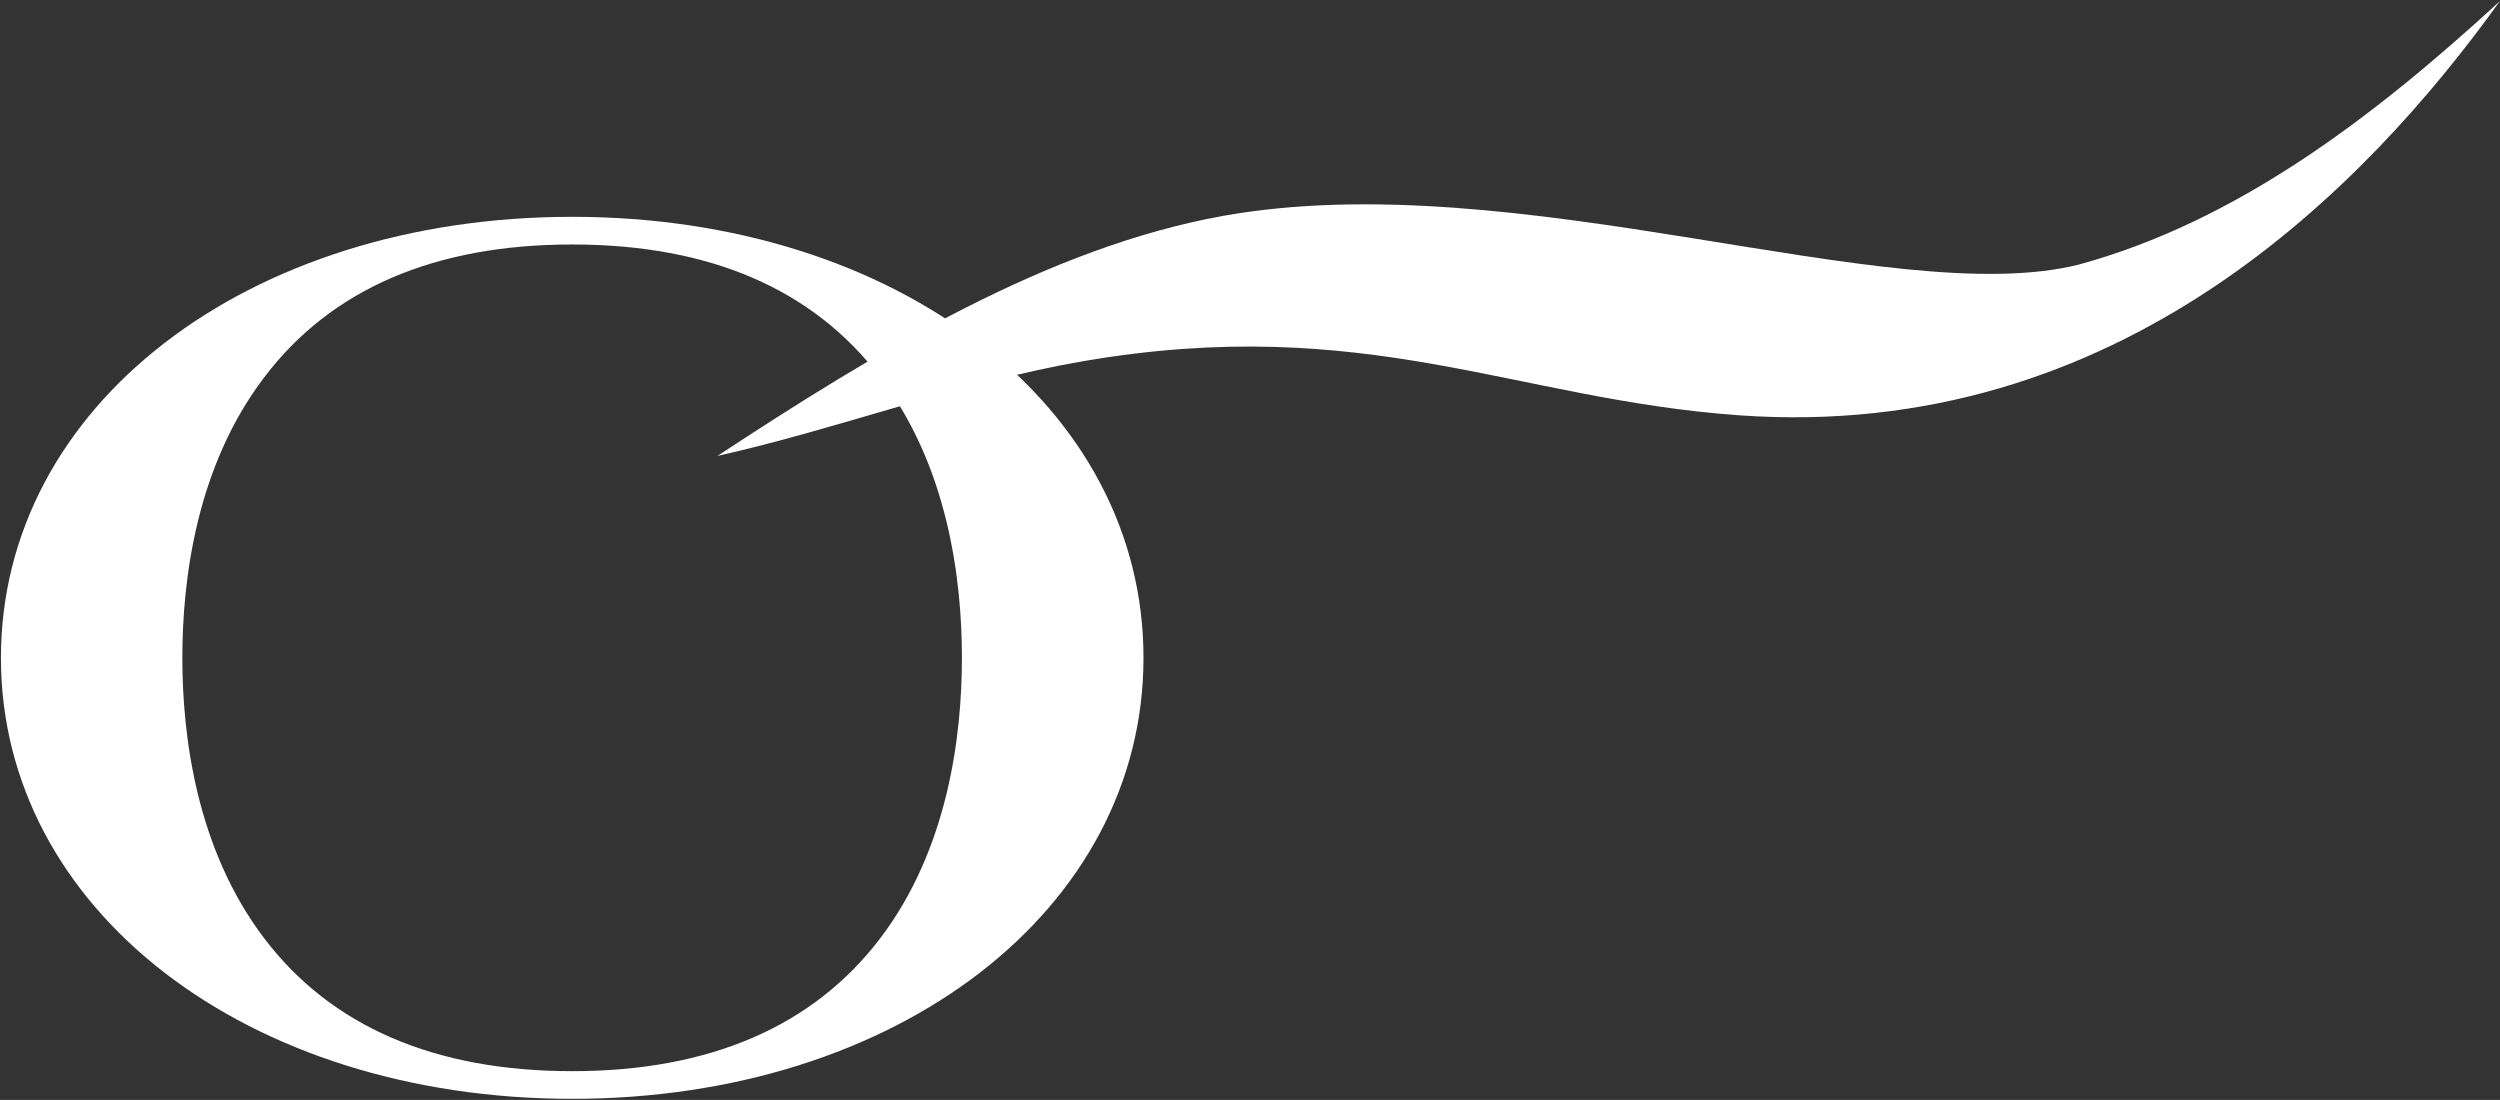 <svg version="1.2" baseProfile="tiny-ps" xmlns="http://www.w3.org/2000/svg" viewBox="0 0 1666 733" width="1666" height="733">
	<rect x="0" y="0" width="1666" height="733" fill="#333333" stroke="none"/>
	<title>ORP</title>
	<defs>
		<clipPath clipPathUnits="userSpaceOnUse" id="cp1">
			<path d="M-10542.29 -11658.52L2935.59 -11658.52L2935.59 1817.86L-10542.29 1817.86L-10542.29 -11658.52Z" />
		</clipPath>
	</defs>
	<style>
		tspan { white-space:pre }
		.shp0 { fill: #ffffff } 
	</style>
	<g id="Clip-Path: Clip-Path: Clip-Path: Clip-Path: Page 1" clip-path="url(#cp1)">
		<g id="Clip-Path: Clip-Path: Clip-Path: Page 1">
			<g id="Clip-Path: Clip-Path: Page 1">
				<g id="Clip-Path: Page 1">
					<g id="Page 1">
						<path id="Path 3" class="shp0" d="M478.08 303.84C584.8 233.73 698.18 164.92 814.89 143.9C1011.47 108.58 1260.24 207.58 1385.27 176.33C1489.97 147.7 1580.43 79.36 1665.88 0.8C1576.5 125.12 1412.36 294.81 1158.84 276.75C1009.1 266.04 910.45 208.41 722.19 240.63C639.46 254.89 560.09 285.44 478.08 303.84Z" />
						<path id="Path 4" fill-rule="evenodd" class="shp0" d="M762.02 438.39C762.02 605.93 598.34 732.26 381.31 732.26C164.29 732.26 0.63 605.93 0.63 438.39C0.63 270.82 164.29 144.49 381.31 144.49C598.34 144.49 762.02 270.82 762.02 438.39ZM641.02 438.39C641.02 385.73 631.62 310.62 586.58 251.45C541.89 192.6 472.83 162.92 381.31 162.92C289.67 162.92 220.64 192.6 176.08 251.45C131.01 310.62 121.52 385.73 121.52 438.39C121.52 490.89 131.01 566.01 176.08 625.29C220.64 684.02 289.67 713.83 381.31 713.83C472.83 713.83 541.89 684.02 586.58 625.29C631.62 566.01 641.02 490.89 641.02 438.39Z" />
					</g>
				</g>
			</g>
		</g>
	</g>
</svg>